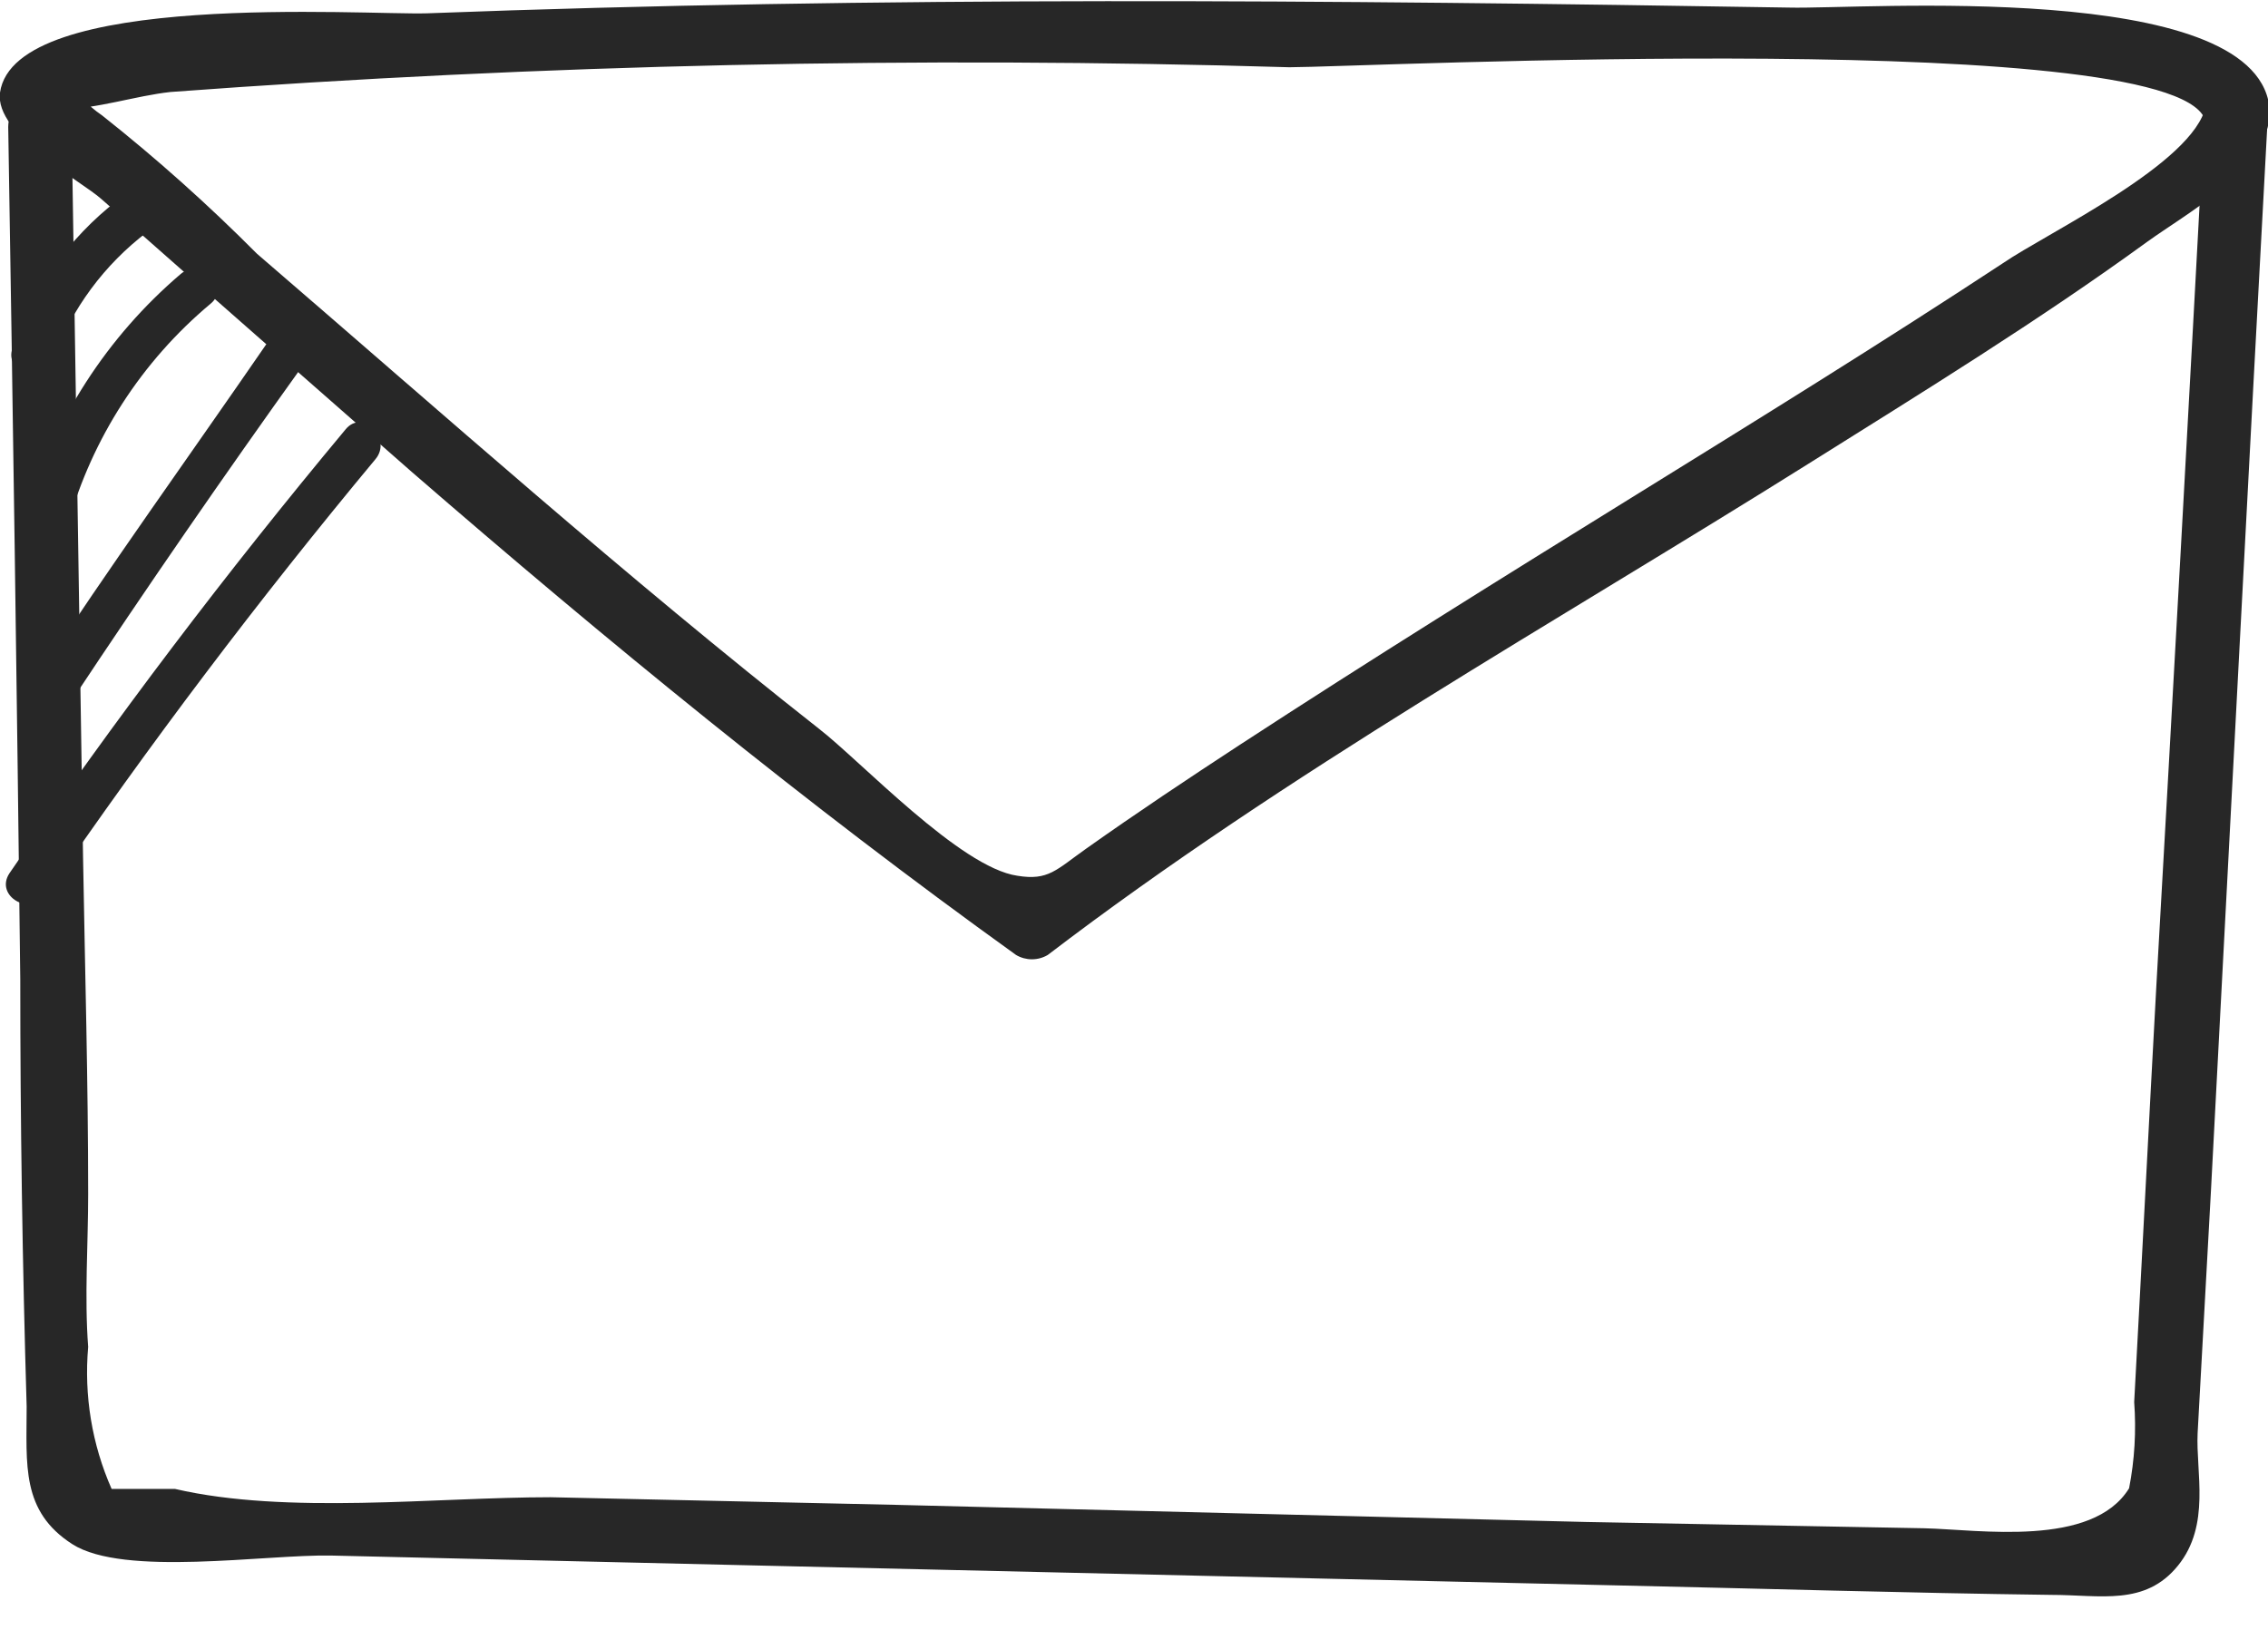<svg width="32" height="23" viewBox="0 0 32 23" fill="none" xmlns="http://www.w3.org/2000/svg">
<path d="M31.123 1.494C30.953 2.309 28.886 3.284 28.26 3.714C26.532 4.85 24.779 5.933 23.016 7.025C21.253 8.116 19.311 9.324 17.486 10.515C16.761 10.989 16.036 11.472 15.329 11.973C14.899 12.277 14.792 12.43 14.354 12.358C13.548 12.242 12.143 10.738 11.553 10.282C8.823 8.134 6.264 5.852 3.624 3.579C2.936 2.887 2.207 2.235 1.441 1.629C0.967 1.307 1.083 1.047 0.805 1.324C0.385 1.745 0.805 1.539 0.877 1.539C1.36 1.539 1.915 1.351 2.407 1.298C7.659 0.908 12.928 0.792 18.192 0.949C19.195 0.949 30.935 0.367 31.123 1.736C31.204 2.3 32.018 2.058 32.018 1.494C31.776 -0.295 26.264 0.134 25.244 0.107C18.792 1.83955e-05 12.403 -0.054 6.022 0.188C5.146 0.215 0.206 -0.143 0 1.307C-0.08 1.897 1.154 2.559 1.432 2.81C2.89 4.098 4.34 5.369 5.808 6.658C8.564 9.047 11.374 11.347 14.336 13.476C14.404 13.516 14.481 13.537 14.559 13.537C14.638 13.537 14.715 13.516 14.783 13.476C18.157 10.899 21.942 8.787 25.521 6.541C27.132 5.53 28.761 4.528 30.3 3.409C30.846 3.016 31.866 2.461 32.009 1.736C32.099 1.172 31.239 0.895 31.123 1.494Z" fill="#272727"/>
<path d="M0.116 1.79C0.182 5.781 0.239 9.79 0.286 13.817C0.286 15.821 0.316 17.831 0.376 19.848C0.376 20.671 0.295 21.324 1.02 21.79C1.745 22.255 3.75 21.933 4.671 21.951L10.407 22.085L22.765 22.371C24.823 22.416 26.882 22.479 28.94 22.506C29.638 22.506 30.264 22.667 30.729 22.094C31.195 21.521 30.98 20.77 31.007 20.224L31.195 16.805C31.463 11.741 31.723 6.685 32 1.593C32 1.02 31.105 1.02 31.105 1.593C30.884 5.703 30.658 9.808 30.425 13.906C30.318 15.866 30.219 17.826 30.112 19.785C30.142 20.192 30.118 20.602 30.04 21.002C29.521 21.843 27.92 21.584 27.15 21.566L22.372 21.477L12.618 21.235L7.767 21.128C6.139 21.128 4.054 21.378 2.47 21.011H1.575C1.297 20.382 1.184 19.692 1.244 19.007C1.19 18.291 1.244 17.566 1.244 16.85C1.244 15.266 1.199 13.691 1.172 12.107L1.011 1.79C1.011 1.671 0.964 1.557 0.88 1.473C0.796 1.389 0.683 1.342 0.564 1.342C0.445 1.342 0.331 1.389 0.248 1.473C0.164 1.557 0.116 1.671 0.116 1.79Z" fill="#272727"/>
<path d="M1.656 2.828C0.97 3.36 0.456 4.082 0.179 4.904C0.045 5.271 0.627 5.423 0.752 5.065C1.013 4.354 1.473 3.733 2.076 3.275C2.372 3.043 1.951 2.622 1.656 2.855V2.828Z" fill="#272727"/>
<path d="M2.55 3.866C1.51 4.752 0.753 5.926 0.376 7.239C0.365 7.313 0.382 7.387 0.422 7.449C0.463 7.511 0.525 7.556 0.596 7.576C0.667 7.596 0.743 7.589 0.81 7.556C0.876 7.524 0.929 7.469 0.958 7.401C1.299 6.183 2.001 5.097 2.971 4.286C3.266 4.045 2.837 3.624 2.55 3.866Z" fill="#272727"/>
<path d="M3.75 4.868C2.685 6.416 1.548 7.991 0.501 9.593C0.287 9.906 0.806 10.21 1.011 9.888C2.067 8.295 3.153 6.72 4.269 5.163C4.492 4.85 3.973 4.555 3.75 4.868Z" fill="#272727"/>
<path d="M4.877 6.058C3.195 8.075 1.614 10.162 0.134 12.322C-0.08 12.644 0.43 12.94 0.653 12.626C2.103 10.508 3.651 8.459 5.298 6.479C5.539 6.192 5.119 5.763 4.877 6.058Z" fill="#272727"/>
</svg>
